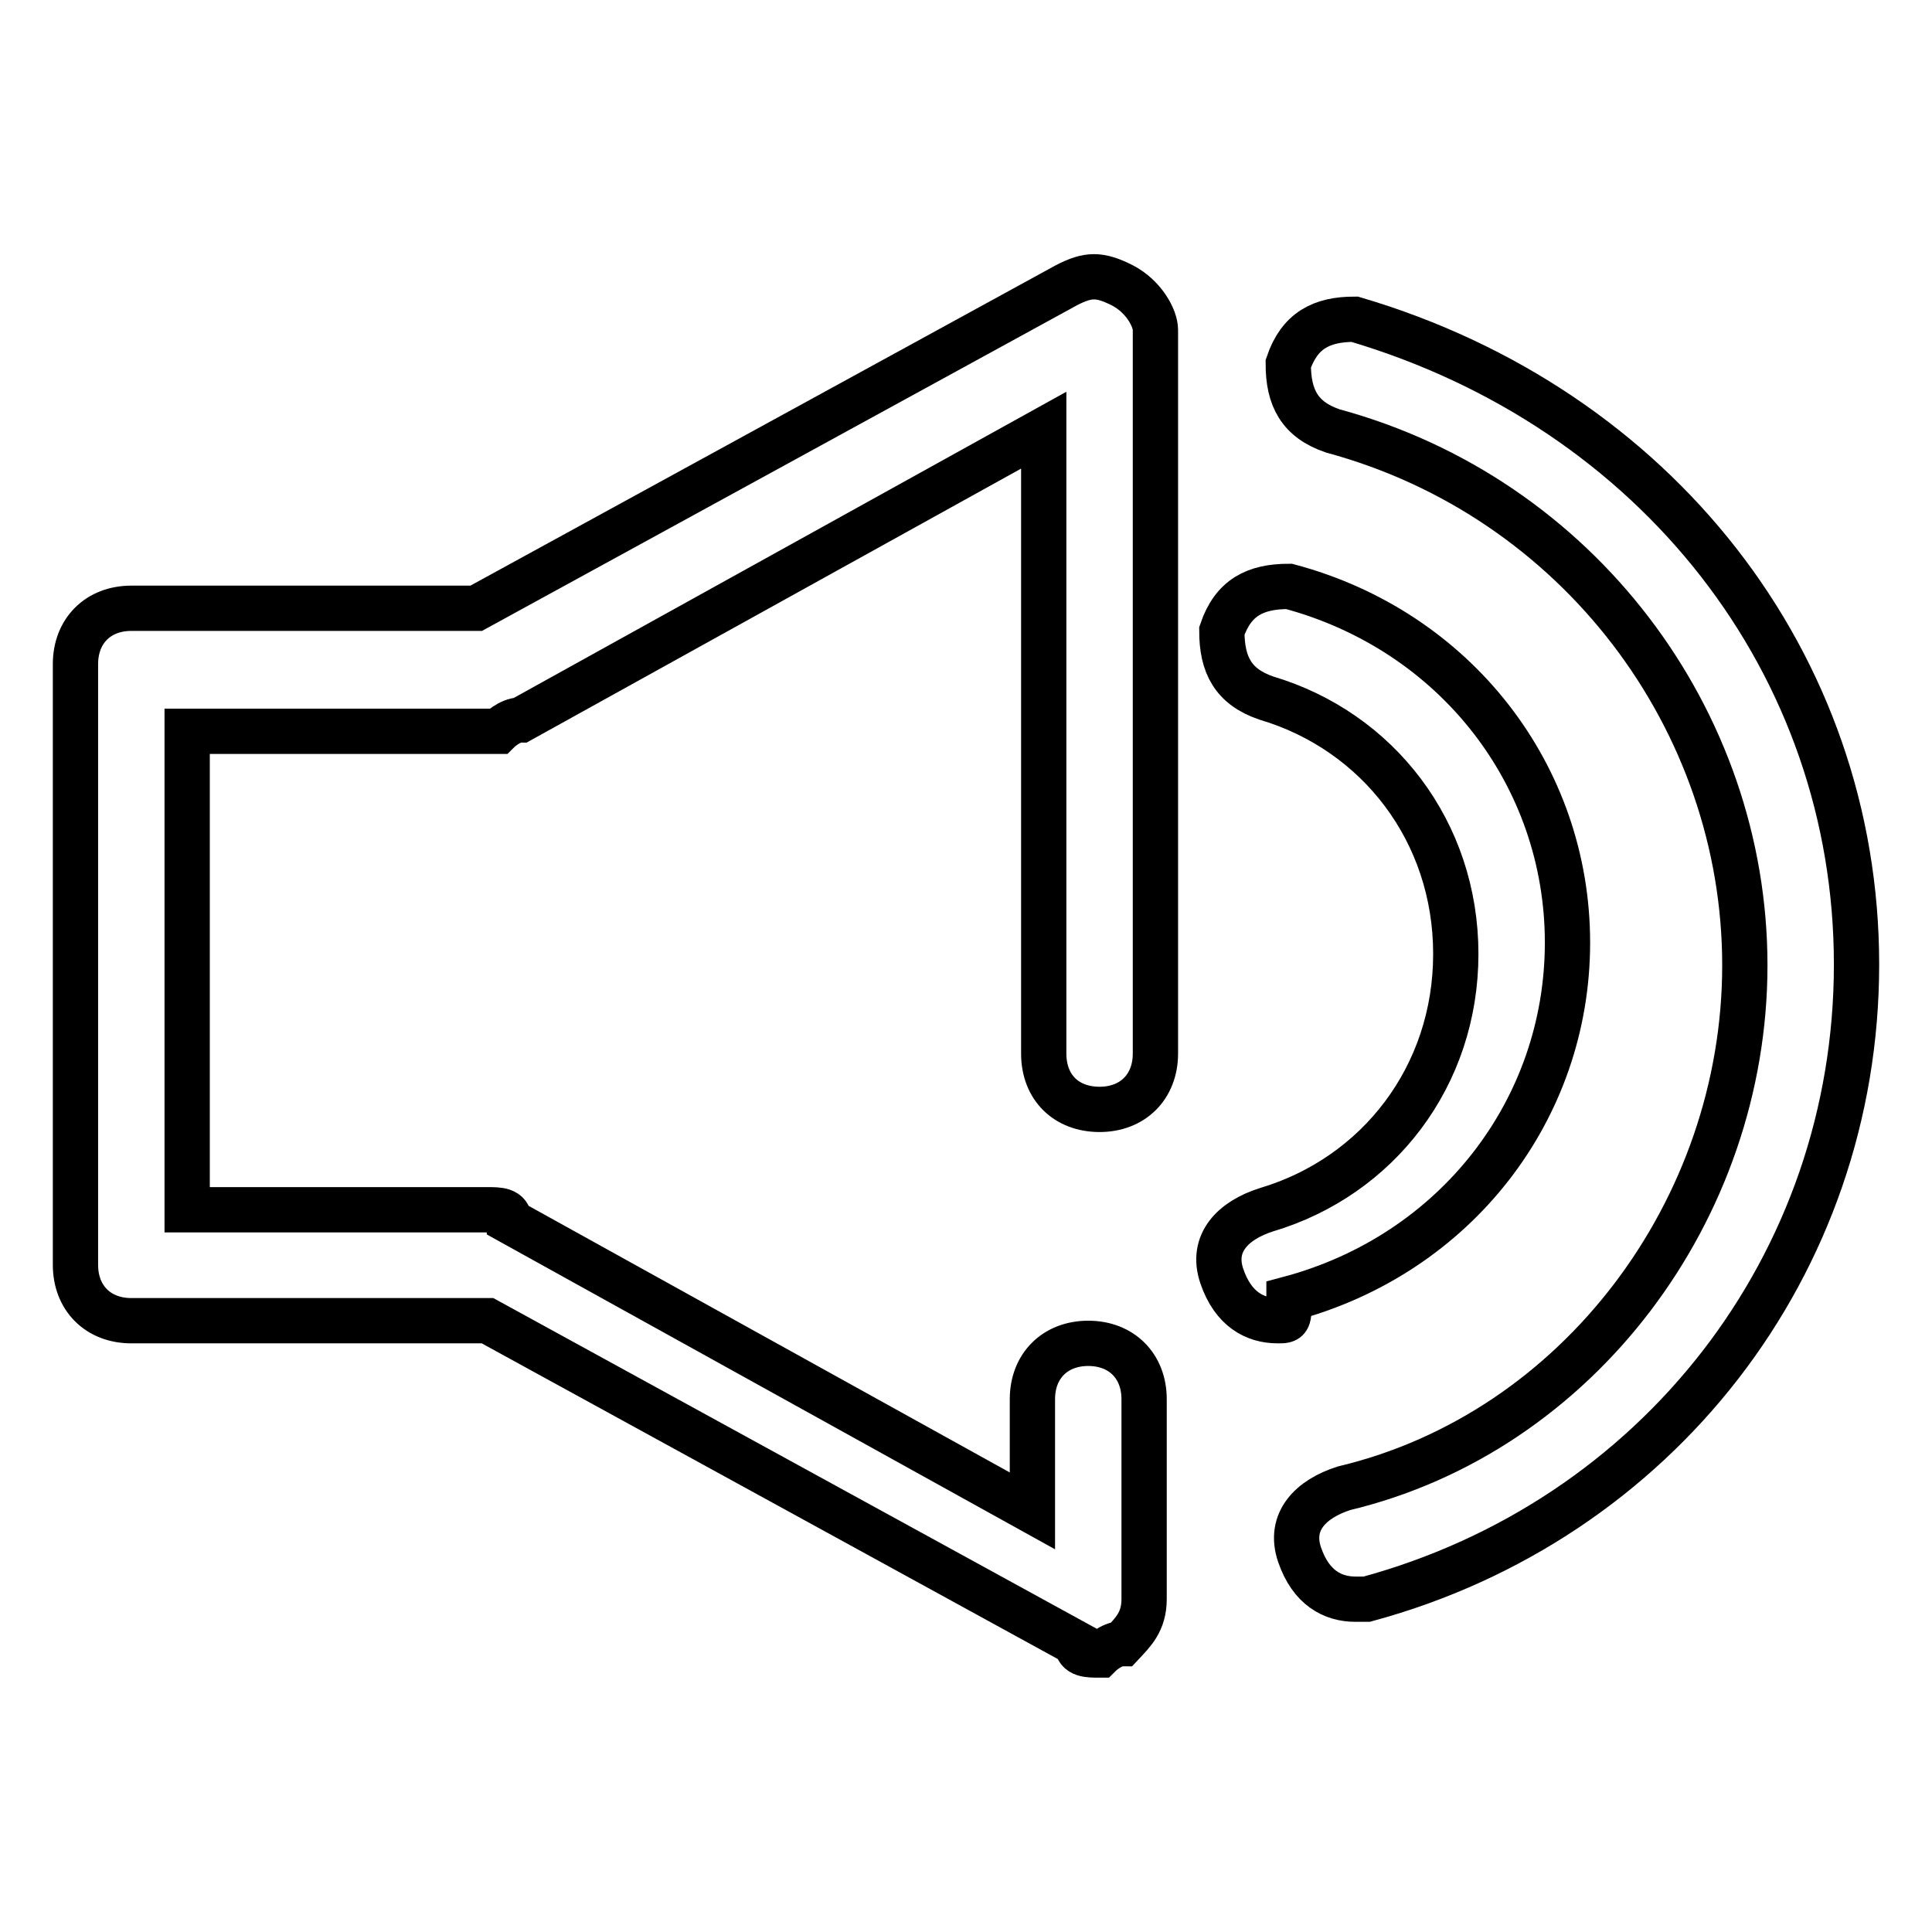 <?xml version="1.0" encoding="utf-8"?>
<!-- Svg Vector Icons : http://www.onlinewebfonts.com/icon -->
<!DOCTYPE svg PUBLIC "-//W3C//DTD SVG 1.1//EN" "http://www.w3.org/Graphics/SVG/1.1/DTD/svg11.dtd">
<svg version="1.1" xmlns="http://www.w3.org/2000/svg" xmlns:xlink="http://www.w3.org/1999/xlink" x="0px" y="0px" viewBox="0 0 256 256" enable-background="new 0 0 256 256" xml:space="preserve">
<g> <path stroke-width="6" fill-opacity="0" stroke="#000000"  d="M145.7,219.3c-1.5,0-3,0-3-1.5L64.6,175H17.4c-4.4,0-7.4-3-7.4-7.4V88c0-4.4,3-7.4,7.4-7.4h45.7l78.2-42.8 c2.9-1.5,4.4-1.5,7.4,0c2.9,1.5,4.4,4.4,4.4,5.9v95.9c0,4.4-3,7.4-7.4,7.4s-7.4-2.9-7.4-7.4V57L69,95.4c-1.5,0-3,1.5-3,1.5H24.8 v63.4h39.8c1.5,0,2.9,0,2.9,1.5l69.3,38.4v-14.8c0-4.4,3-7.4,7.4-7.4c4.4,0,7.4,3,7.4,7.4v26.5c0,3-1.5,4.4-2.9,5.9 C147.2,217.8,145.7,219.3,145.7,219.3L145.7,219.3z M169.3,175c-3,0-5.9-1.5-7.4-5.9c-1.5-4.4,1.5-7.4,5.9-8.8 c14.8-4.4,25.1-17.7,25.1-33.9c0-16.2-10.3-29.5-25.1-33.9c-4.4-1.5-5.9-4.4-5.9-8.9c1.5-4.4,4.4-5.9,8.9-5.9 c22.1,5.9,36.9,25.1,36.9,47.2c0,22.1-14.8,41.3-36.9,47.2C170.8,175,170.8,175,169.3,175L169.3,175z"/> <path stroke-width="6" fill-opacity="0" stroke="#000000"  d="M179.6,211.9c-3,0-5.9-1.5-7.4-5.9c-1.5-4.4,1.5-7.4,5.9-8.8c31-7.4,53.1-36.9,53.1-69.3 c0-32.5-22.1-62-54.6-70.8c-4.4-1.5-5.9-4.4-5.9-8.9c1.5-4.4,4.4-5.9,8.8-5.9C219.5,54.1,246,88,246,127.8 c0,39.8-26.5,73.7-64.9,84.1H179.6z"/></g>
</svg>
